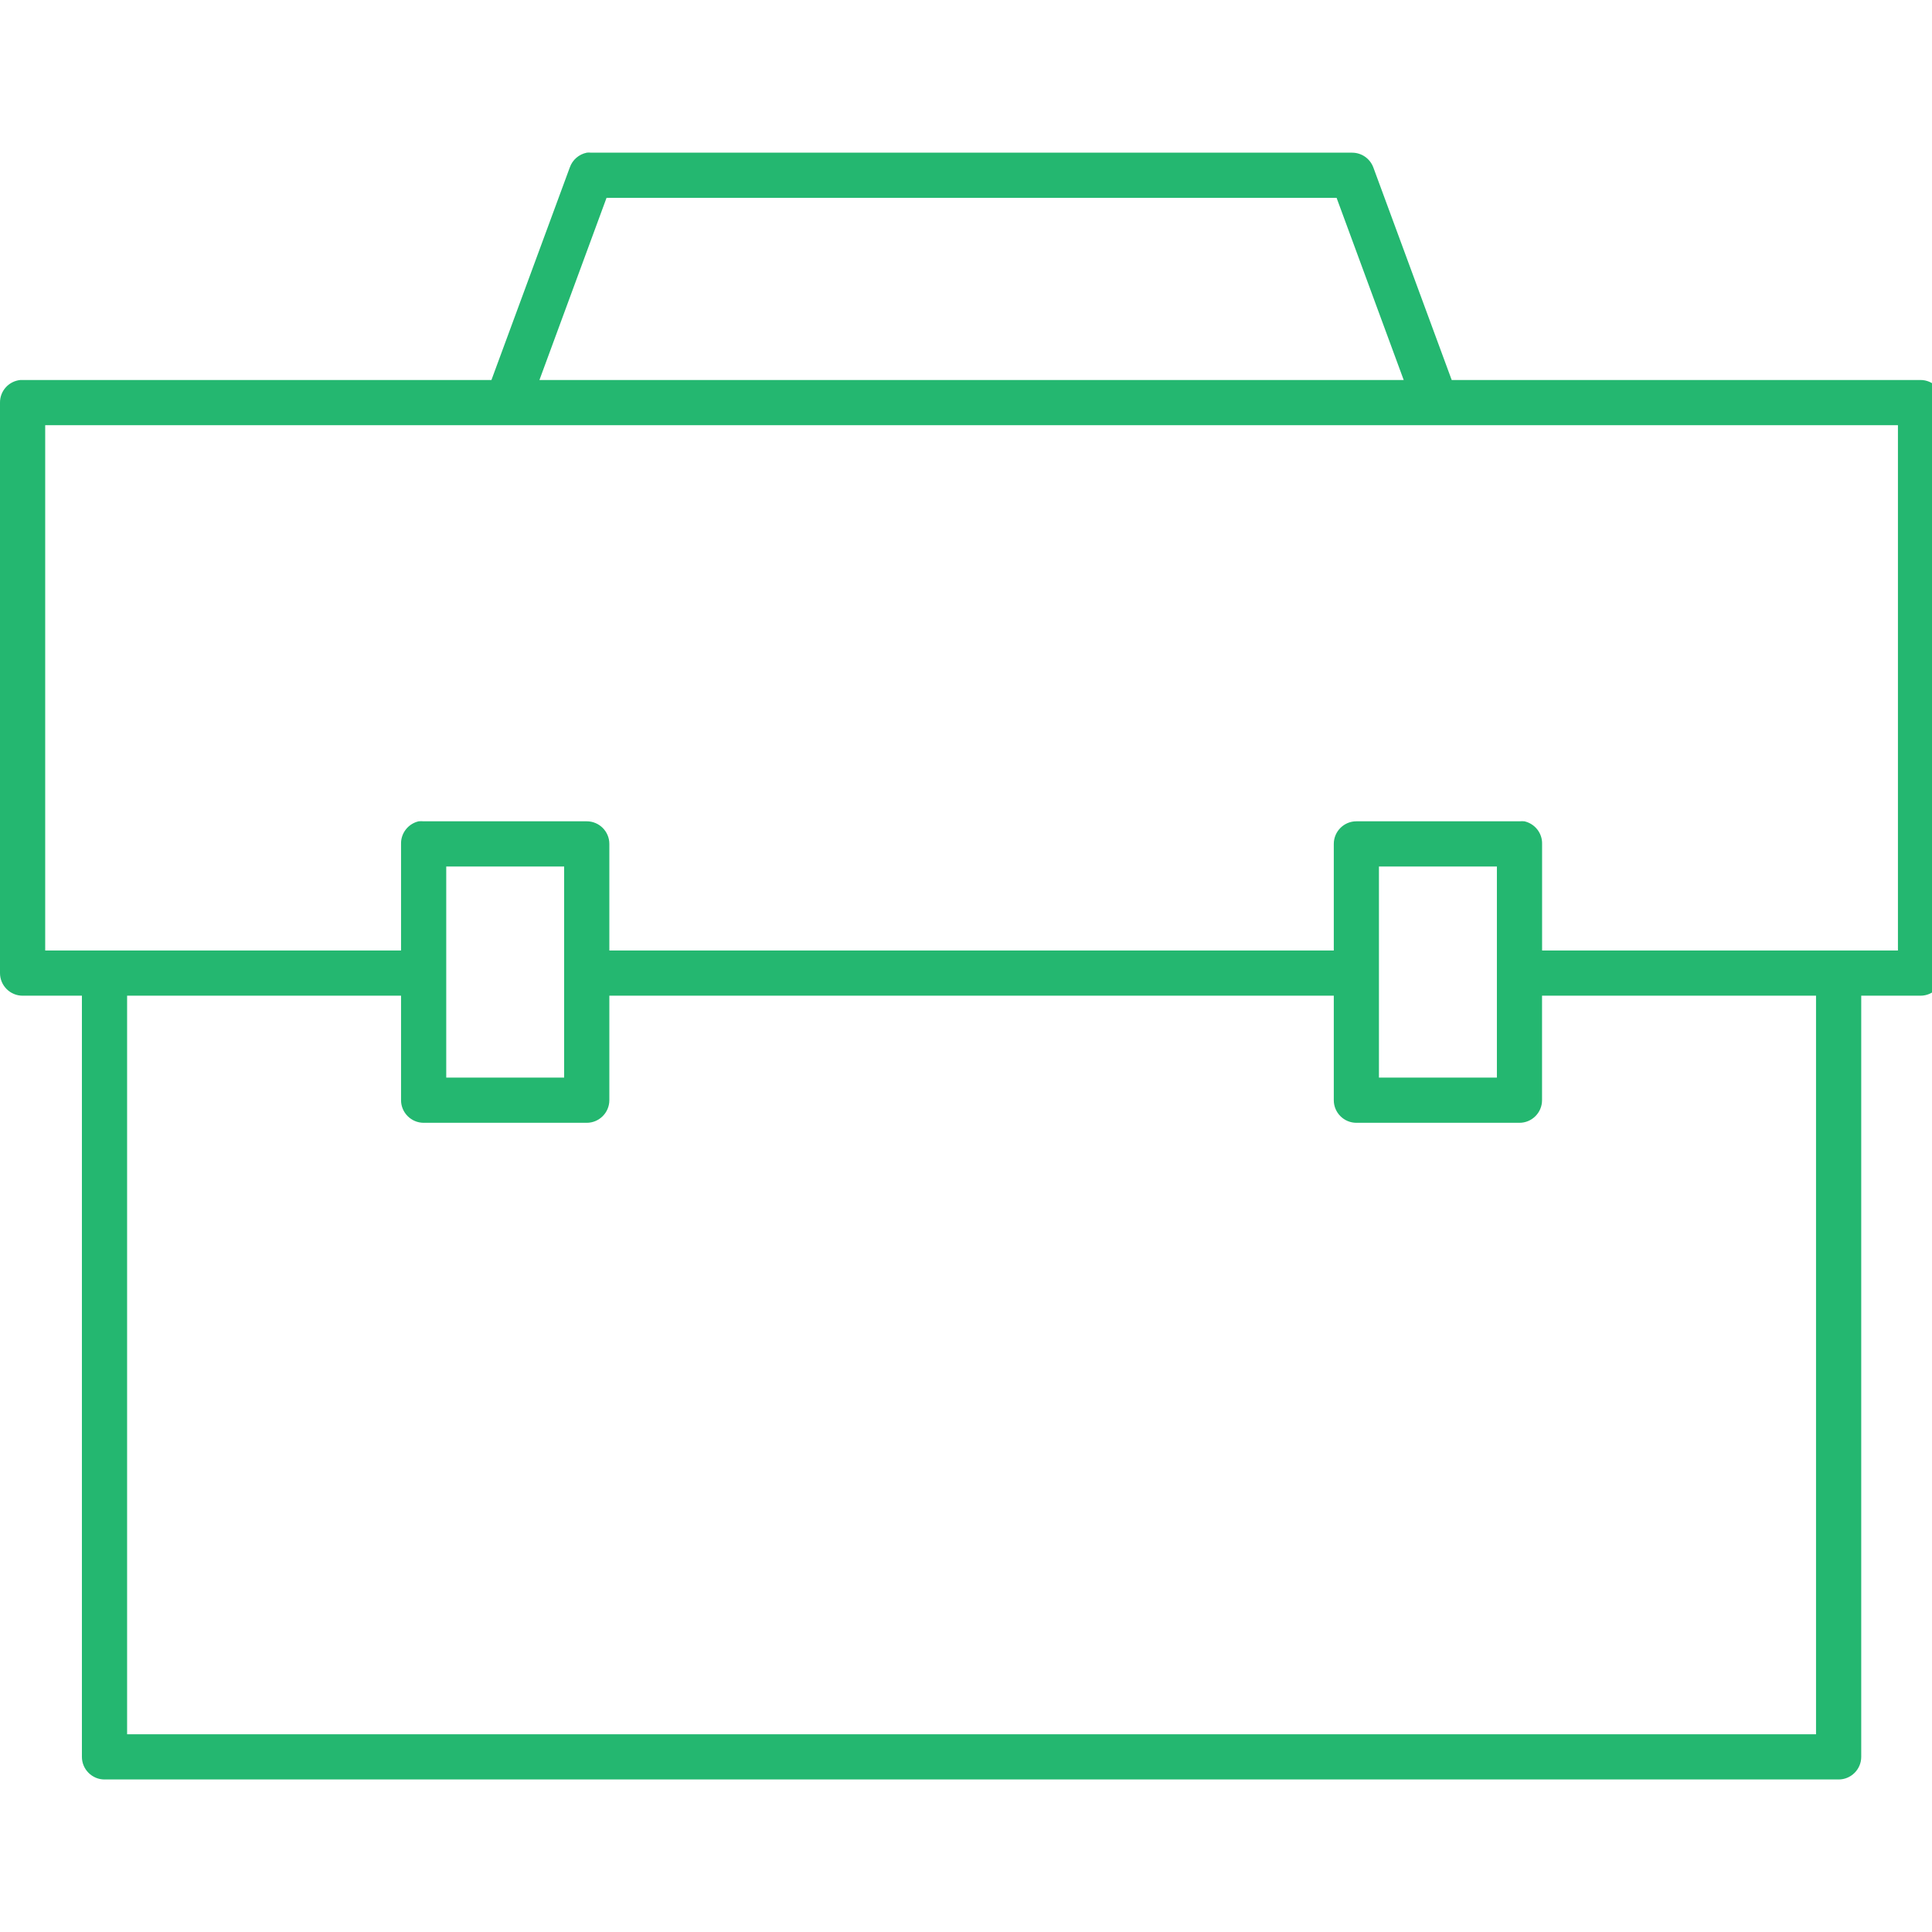 <?xml version="1.0" encoding="UTF-8"?>
<svg width="38px" height="38px" viewBox="0 0 38 38" version="1.1" xmlns="http://www.w3.org/2000/svg" xmlns:xlink="http://www.w3.org/1999/xlink">
    <title>Icons/mega_menu/case-green</title>
    <g id="Icons/mega_menu/case-green" stroke="none" stroke-width="1" fill="none" fill-rule="evenodd">
        <path d="M11.541,3.003 C11.386,3.034 11.259,3.145 11.207,3.294 L9.666,7.474 L0.444,7.474 L0.403,7.474 C0.174,7.495 -0.002,7.688 5.18696197e-13,7.919 L5.18696197e-13,19.14 C5.18696197e-13,19.385 0.2,19.584 0.444,19.584 L1.611,19.584 L1.611,34.556 C1.611,34.8 1.811,35 2.055,35 L36.164,35 C36.408,35 36.608,34.8 36.608,34.556 L36.608,19.584 L37.774,19.584 C38.019,19.584 38.219,19.385 38.219,19.14 L38.219,7.919 C38.219,7.674 38.019,7.474 37.774,7.474 L28.553,7.474 L27.012,3.294 C26.947,3.119 26.781,3.003 26.595,3.003 L11.624,3.003 C11.596,2.999 11.568,2.999 11.54,3.003 L11.541,3.003 Z M11.93,3.891 L26.289,3.891 L27.609,7.474 L10.61,7.474 L11.93,3.891 Z M0.889,8.363 L37.33,8.363 L37.33,18.695 L30.331,18.695 L30.331,16.598 C30.336,16.387 30.19,16.201 29.983,16.154 C29.95,16.151 29.919,16.151 29.886,16.154 L26.678,16.154 C26.433,16.154 26.234,16.354 26.234,16.598 L26.234,18.695 L11.985,18.695 L11.985,16.598 C11.985,16.354 11.786,16.154 11.541,16.154 L8.333,16.154 C8.3,16.151 8.268,16.151 8.235,16.154 C8.029,16.201 7.883,16.387 7.888,16.598 L7.888,18.695 L0.889,18.695 L0.889,8.363 Z M8.777,17.043 L11.096,17.043 L11.096,21.195 L8.777,21.195 L8.777,17.043 Z M27.122,17.043 L29.442,17.043 L29.442,21.195 L27.122,21.195 L27.122,17.043 Z M2.5,19.584 L7.888,19.584 L7.888,21.64 C7.888,21.884 8.088,22.084 8.333,22.084 L11.541,22.084 C11.785,22.084 11.985,21.884 11.985,21.64 L11.985,19.584 L26.234,19.584 L26.234,21.64 C26.234,21.884 26.433,22.084 26.678,22.084 L29.886,22.084 C30.131,22.084 30.33,21.884 30.33,21.64 L30.33,19.584 L35.719,19.584 L35.719,34.111 L2.5,34.111 L2.5,19.584 Z" id="case" fill="#24B770"></path>
    </g>
</svg>
